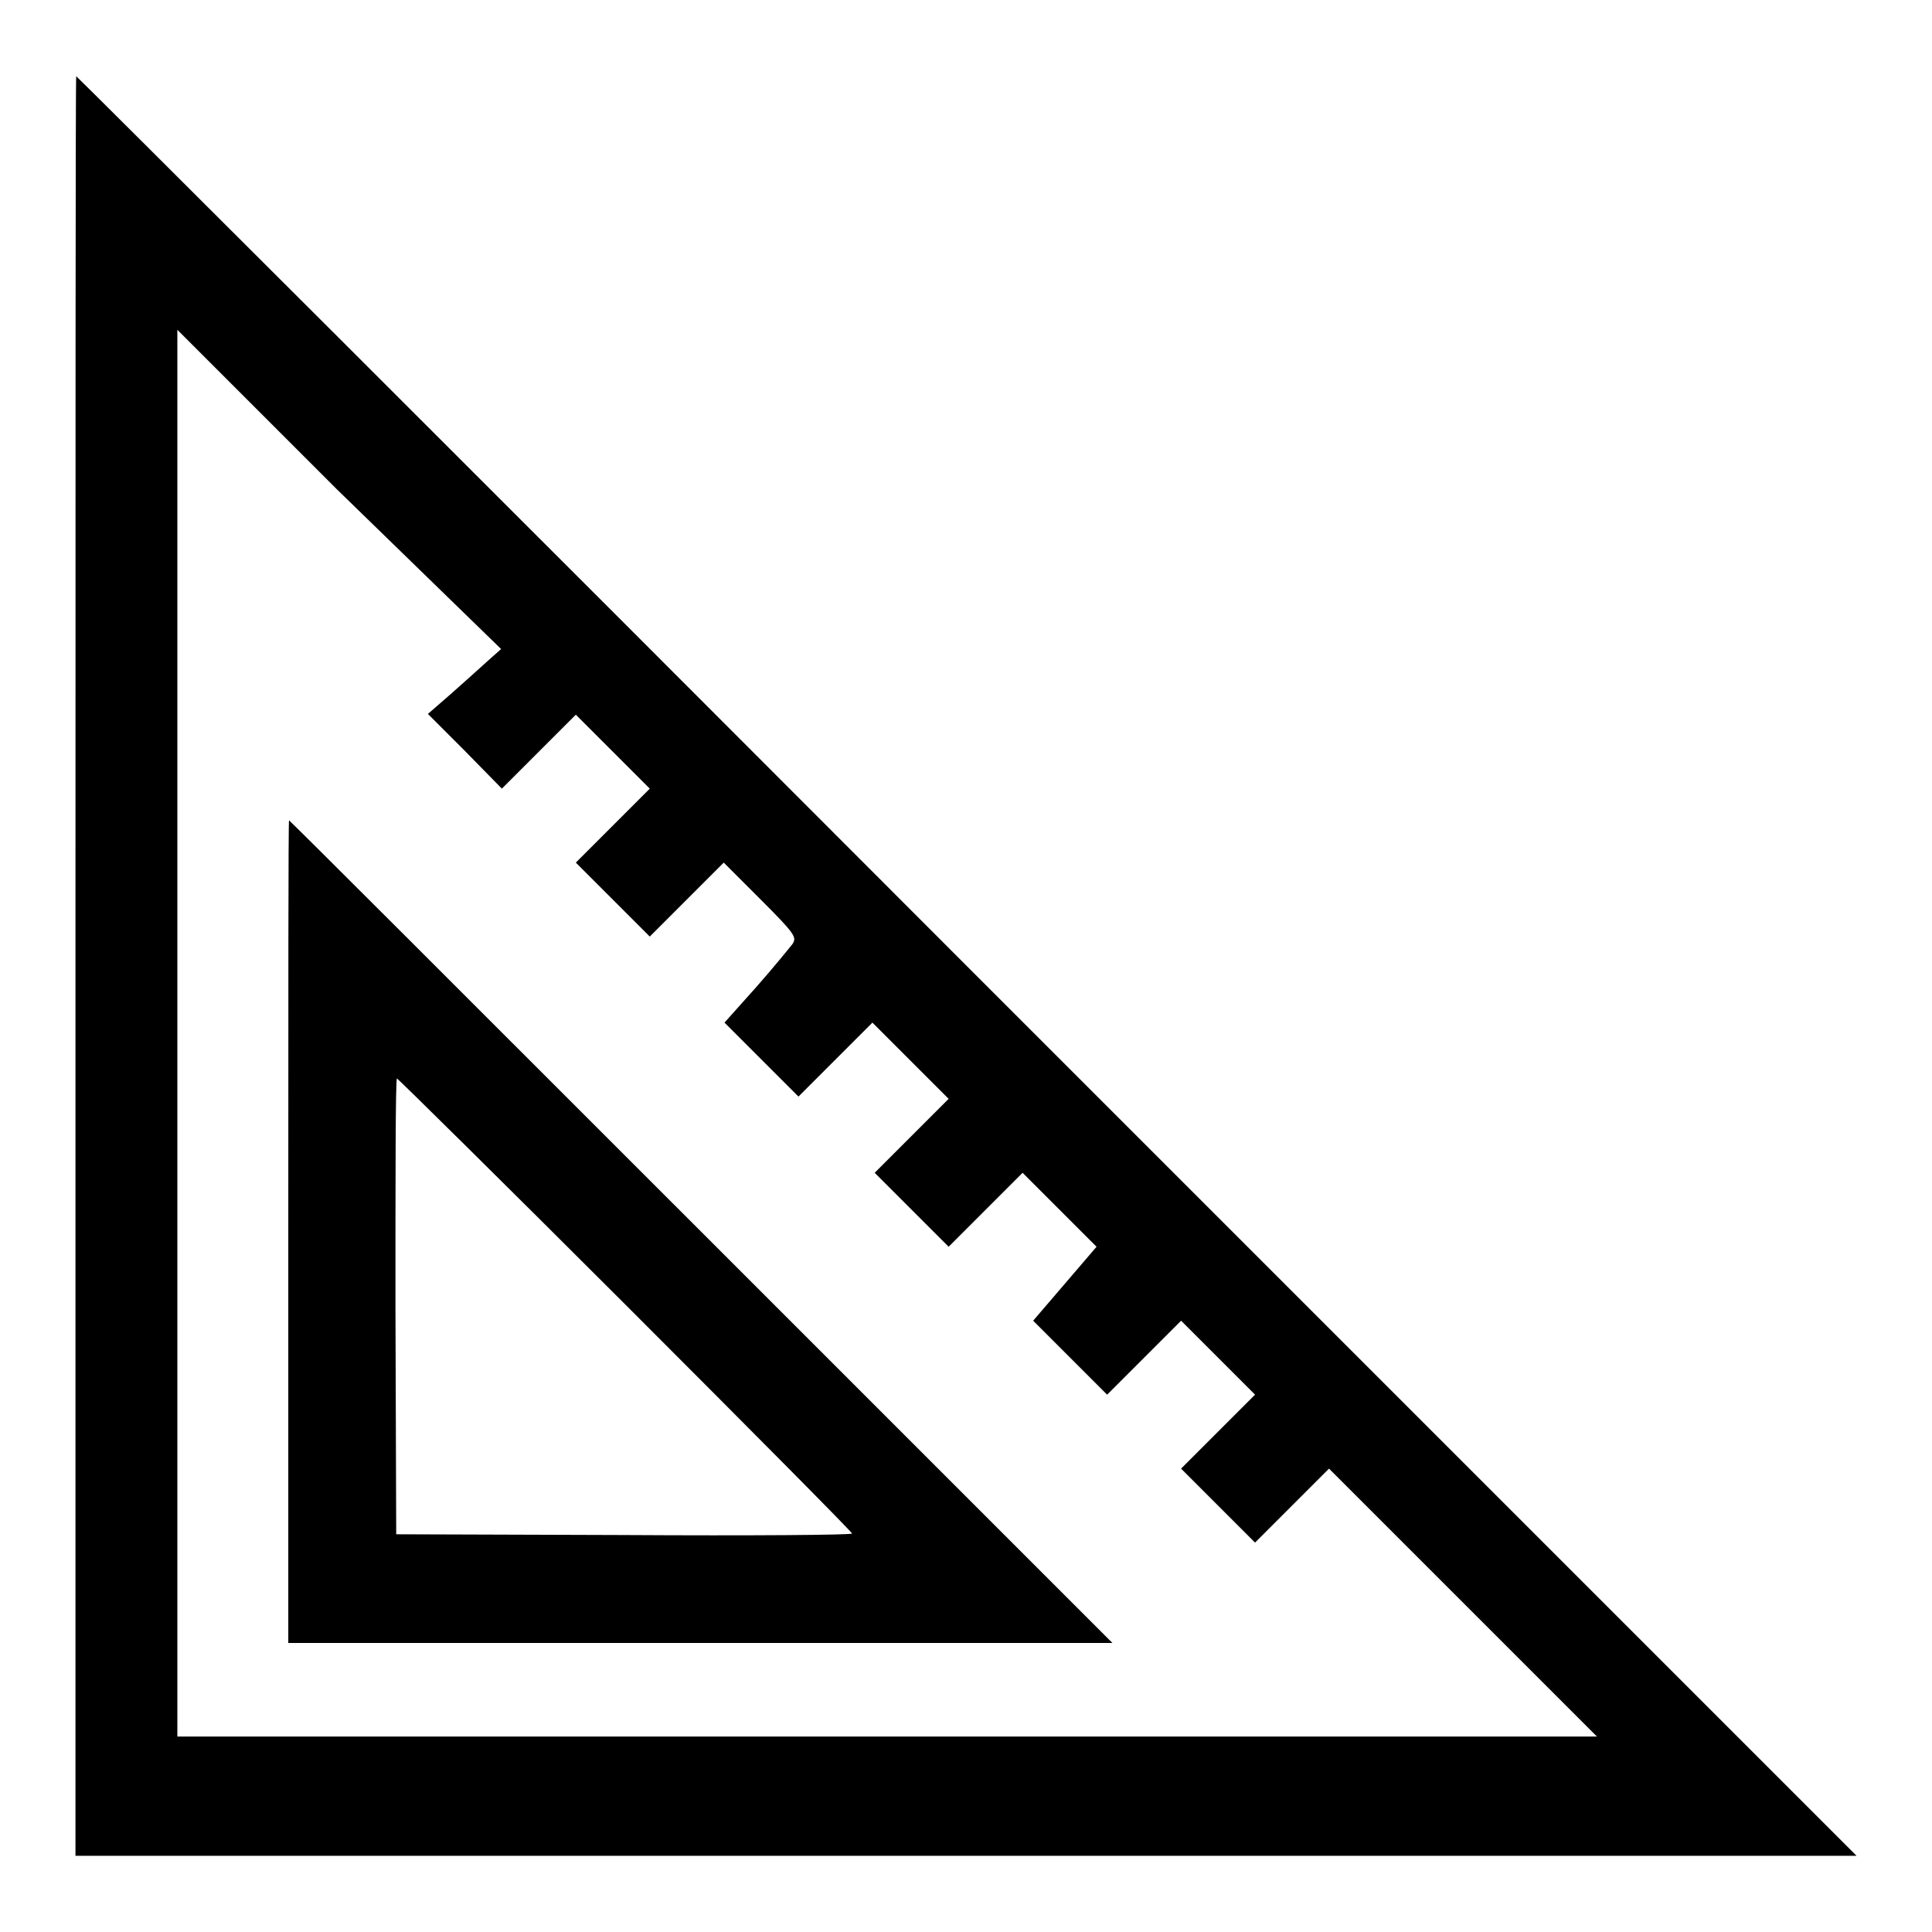 <?xml version="1.0" encoding="utf-8"?>
<!-- Svg Vector Icons : http://www.onlinewebfonts.com/icon -->
<!DOCTYPE svg PUBLIC "-//W3C//DTD SVG 1.1//EN" "http://www.w3.org/Graphics/SVG/1.1/DTD/svg11.dtd">
<svg version="1.1" xmlns="http://www.w3.org/2000/svg" xmlns:xlink="http://www.w3.org/1999/xlink" x="0px" y="0px" viewBox="0 0 256 256" enable-background="new 0 0 256 256" xml:space="preserve">
<g><g><g><path fill="#000000" d="M10,128v117.9h118h118L128.1,128C63.3,63.1,10.2,10.1,10.1,10.1C10,10.1,10,63.1,10,128z M64.6,87.6c-1,0.9-3.2,2.9-4.8,4.3l-3.1,2.7l4.9,4.9l4.9,5l4.9-4.9l4.9-4.9l4.9,4.9l4.9,4.9l-4.9,4.9l-4.9,4.9l4.9,4.9l4.9,4.9l4.9-4.9l4.9-4.9l4.9,4.9c4.6,4.6,4.8,5,4.2,5.9c-0.4,0.5-2.5,3.1-4.8,5.7l-4.2,4.7l4.9,4.9l4.9,4.9l4.9-4.9l4.9-4.9l5,5l5.1,5.1l-4.9,4.9l-4.9,4.9l4.9,4.9l4.9,4.9l4.9-4.9l4.9-4.9l4.9,4.9l4.9,4.9l-4.2,4.9l-4.2,4.9l4.9,4.9l4.9,4.9l4.9-4.9l4.9-4.9l4.9,4.9l4.9,4.9l-4.9,4.9l-4.9,4.9l4.9,4.9l4.9,4.9l4.9-4.9l4.9-4.9l17.8,17.8l17.7,17.7h-94.1h-94v-93.3V43.7l21.1,21.1L66.4,86L64.6,87.6z"/><path fill="#000000" d="M38.2,163.2v54.5h54.6h54.6l-54.5-54.5c-30-30-54.5-54.5-54.6-54.5C38.2,108.7,38.2,133.3,38.2,163.2z M82.9,172.9c16.5,16.5,30,30.1,30,30.3c0,0.2-13.6,0.3-30.2,0.2l-30.2-0.1l-0.1-30.2c0-16.6,0-30.2,0.2-30.2C52.8,143,66.5,156.5,82.9,172.9z"/></g></g></g>
</svg>